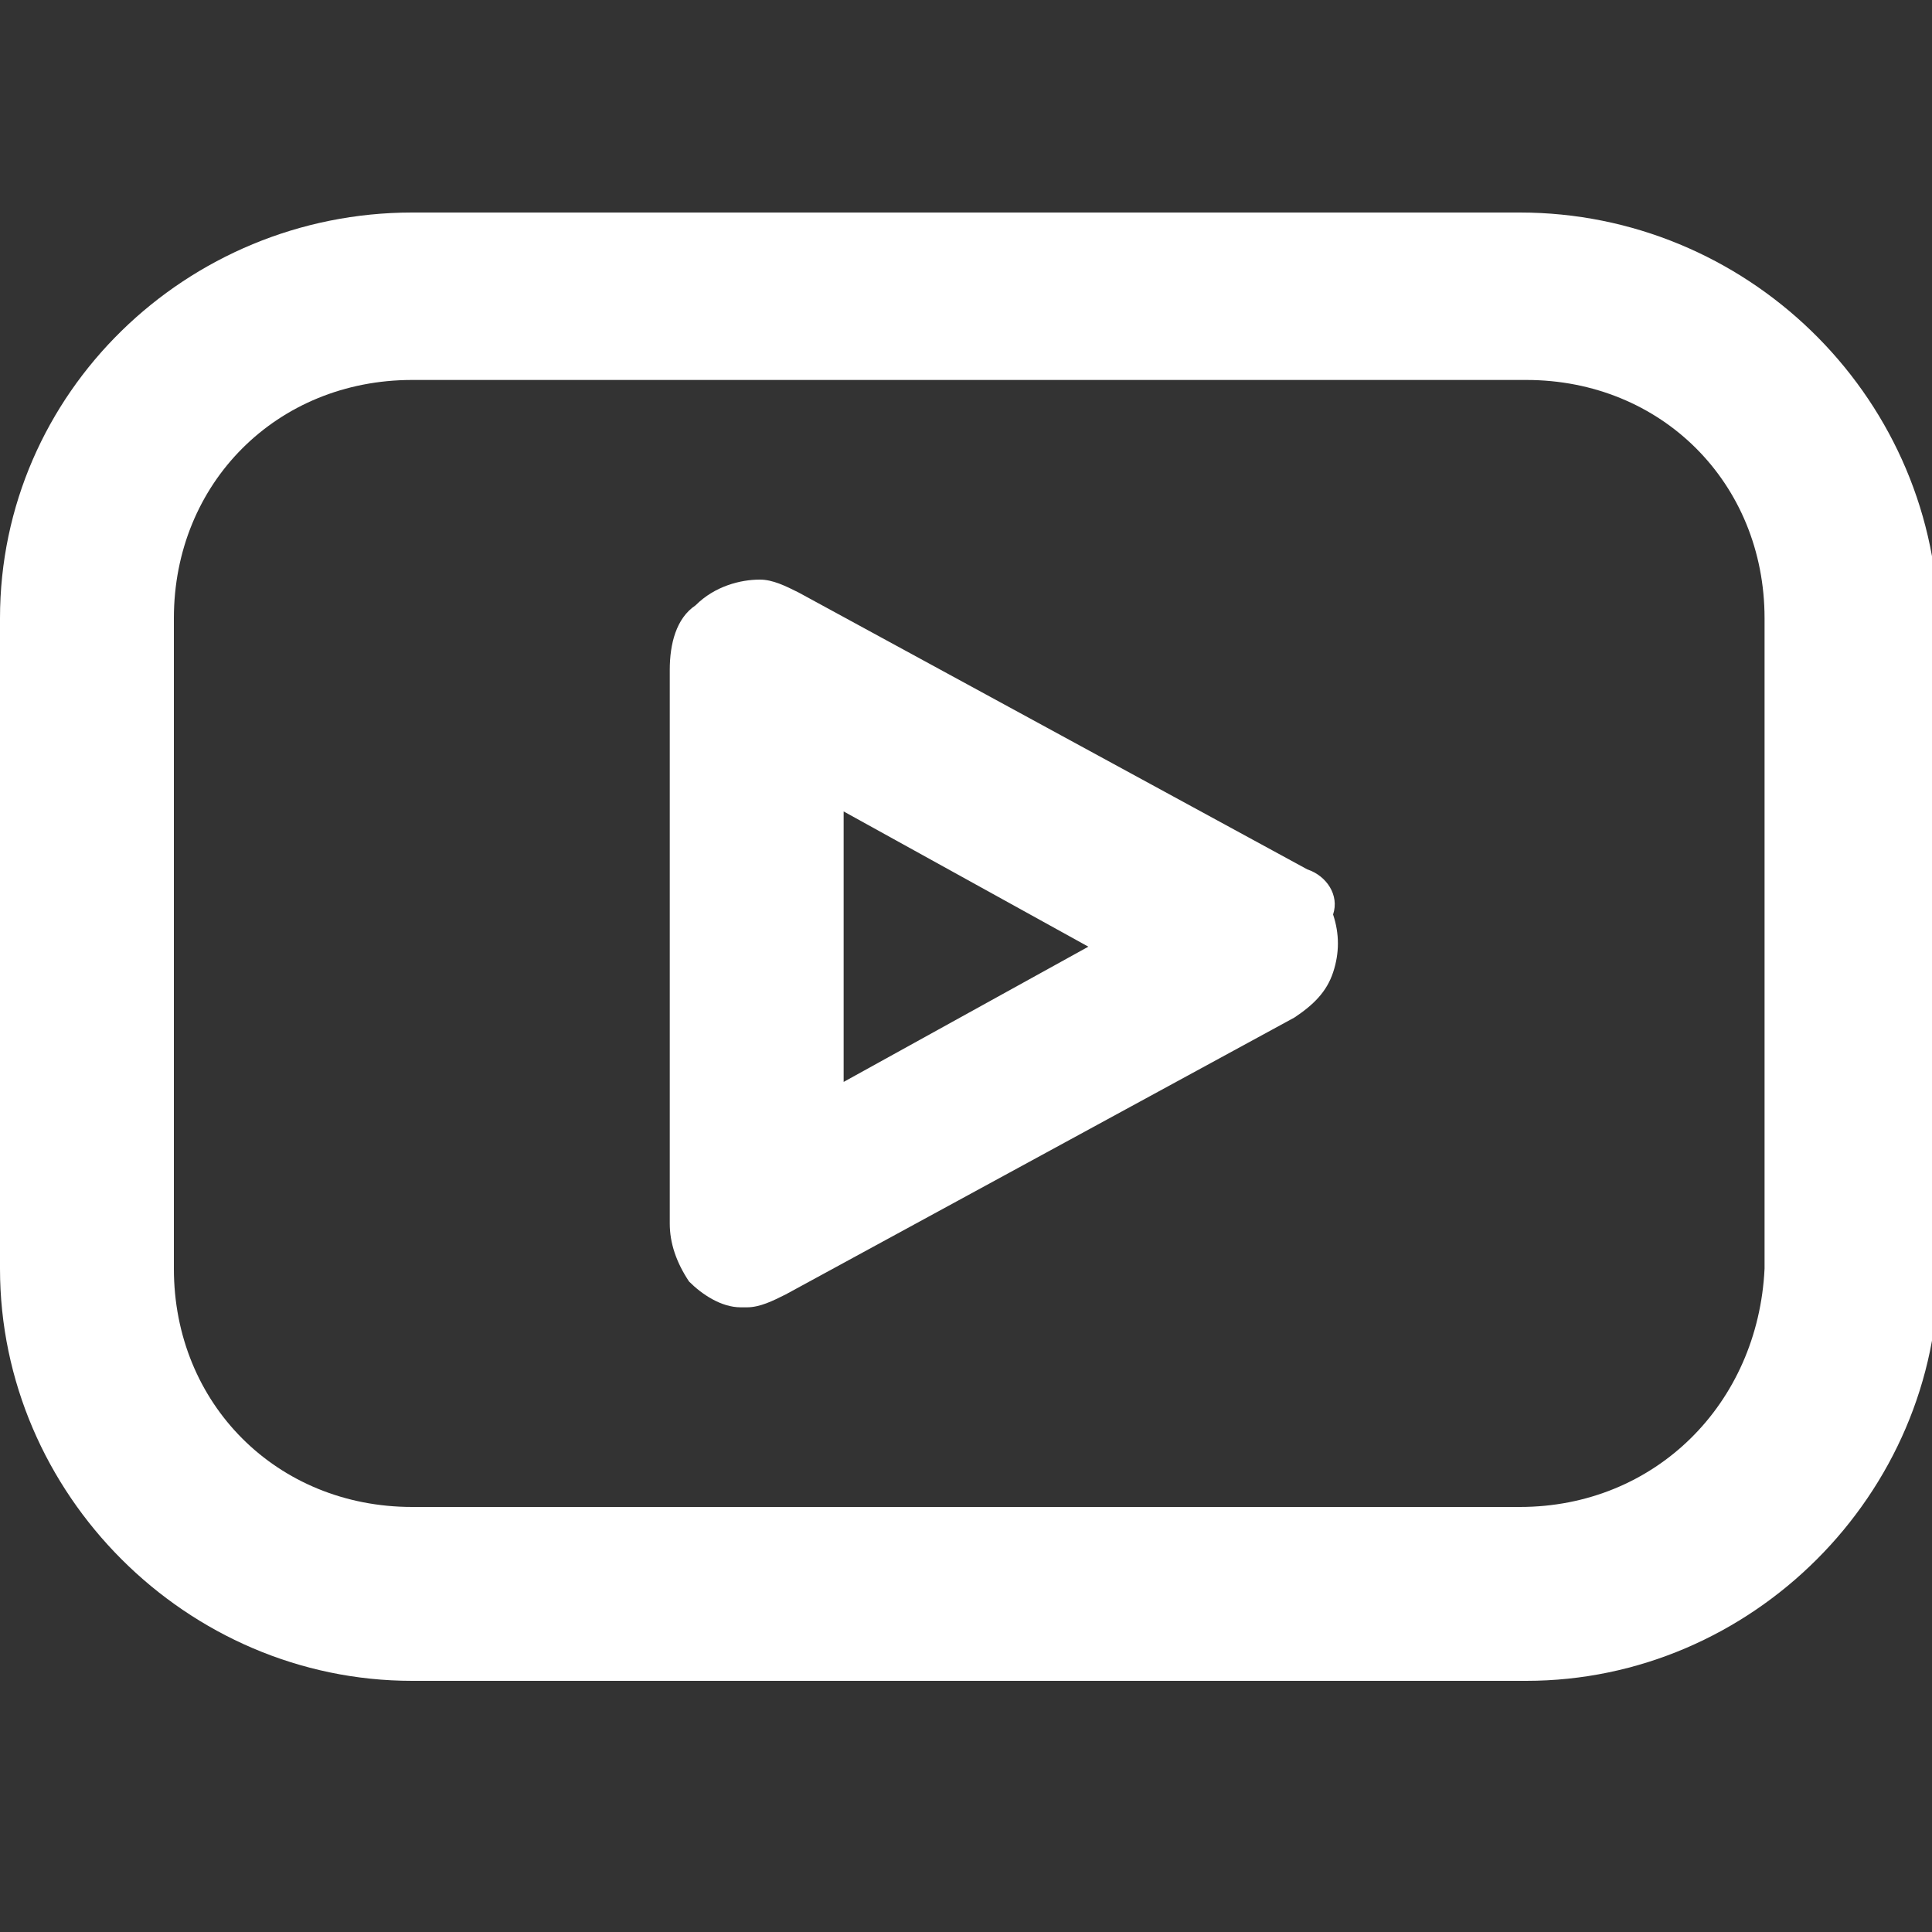 <?xml version="1.0" encoding="utf-8"?>
<!-- Generator: Adobe Illustrator 26.0.2, SVG Export Plug-In . SVG Version: 6.00 Build 0)  -->
<svg version="1.1" id="Layer_1" xmlns="http://www.w3.org/2000/svg" xmlns:xlink="http://www.w3.org/1999/xlink" x="0px" y="0px"
	 viewBox="0 0 30 30" style="enable-background:new 0 0 30 30;" xml:space="preserve">
<rect x="0" y="0" width="30" height="30" fill="#333333" stroke="none"/>
<style type="text/css">
	.st0{fill:#FFFFFF;}
</style>
<g>
	<path class="st0" d="M23.6,3.3H6.4C2.9,3.3,0,6.1,0,9.6v10.1c0,3.5,2.9,6.4,6.4,6.4h17.3c3.5,0,6.4-2.9,6.4-6.4V9.6
		C30,6.1,27.1,3.3,23.6,3.3z M23.6,23.4H6.4c-2.1,0-3.7-1.6-3.7-3.7V9.6c0-2.1,1.6-3.7,3.7-3.7h17.3c2.1,0,3.7,1.6,3.7,3.7v10.1
		C27.3,21.8,25.7,23.4,23.6,23.4z"/>
	<path class="st0" d="M20.3,13.5l-7.9-4.3C12.2,9.1,12,9,11.8,9h0c-0.3,0-0.7,0.1-1,0.4c-0.3,0.2-0.4,0.6-0.4,1V19
		c0,0.3,0.1,0.6,0.3,0.9c0.2,0.2,0.5,0.4,0.8,0.4c0,0,0.1,0,0.1,0c0.2,0,0.4-0.1,0.6-0.2l7.9-4.3c0.3-0.2,0.5-0.4,0.6-0.7
		c0.1-0.3,0.1-0.6,0-0.9C20.8,13.9,20.6,13.6,20.3,13.5z M16.9,14.7l-3.8,2.1v-4.2L16.9,14.7z"/>
</g>
</svg>
